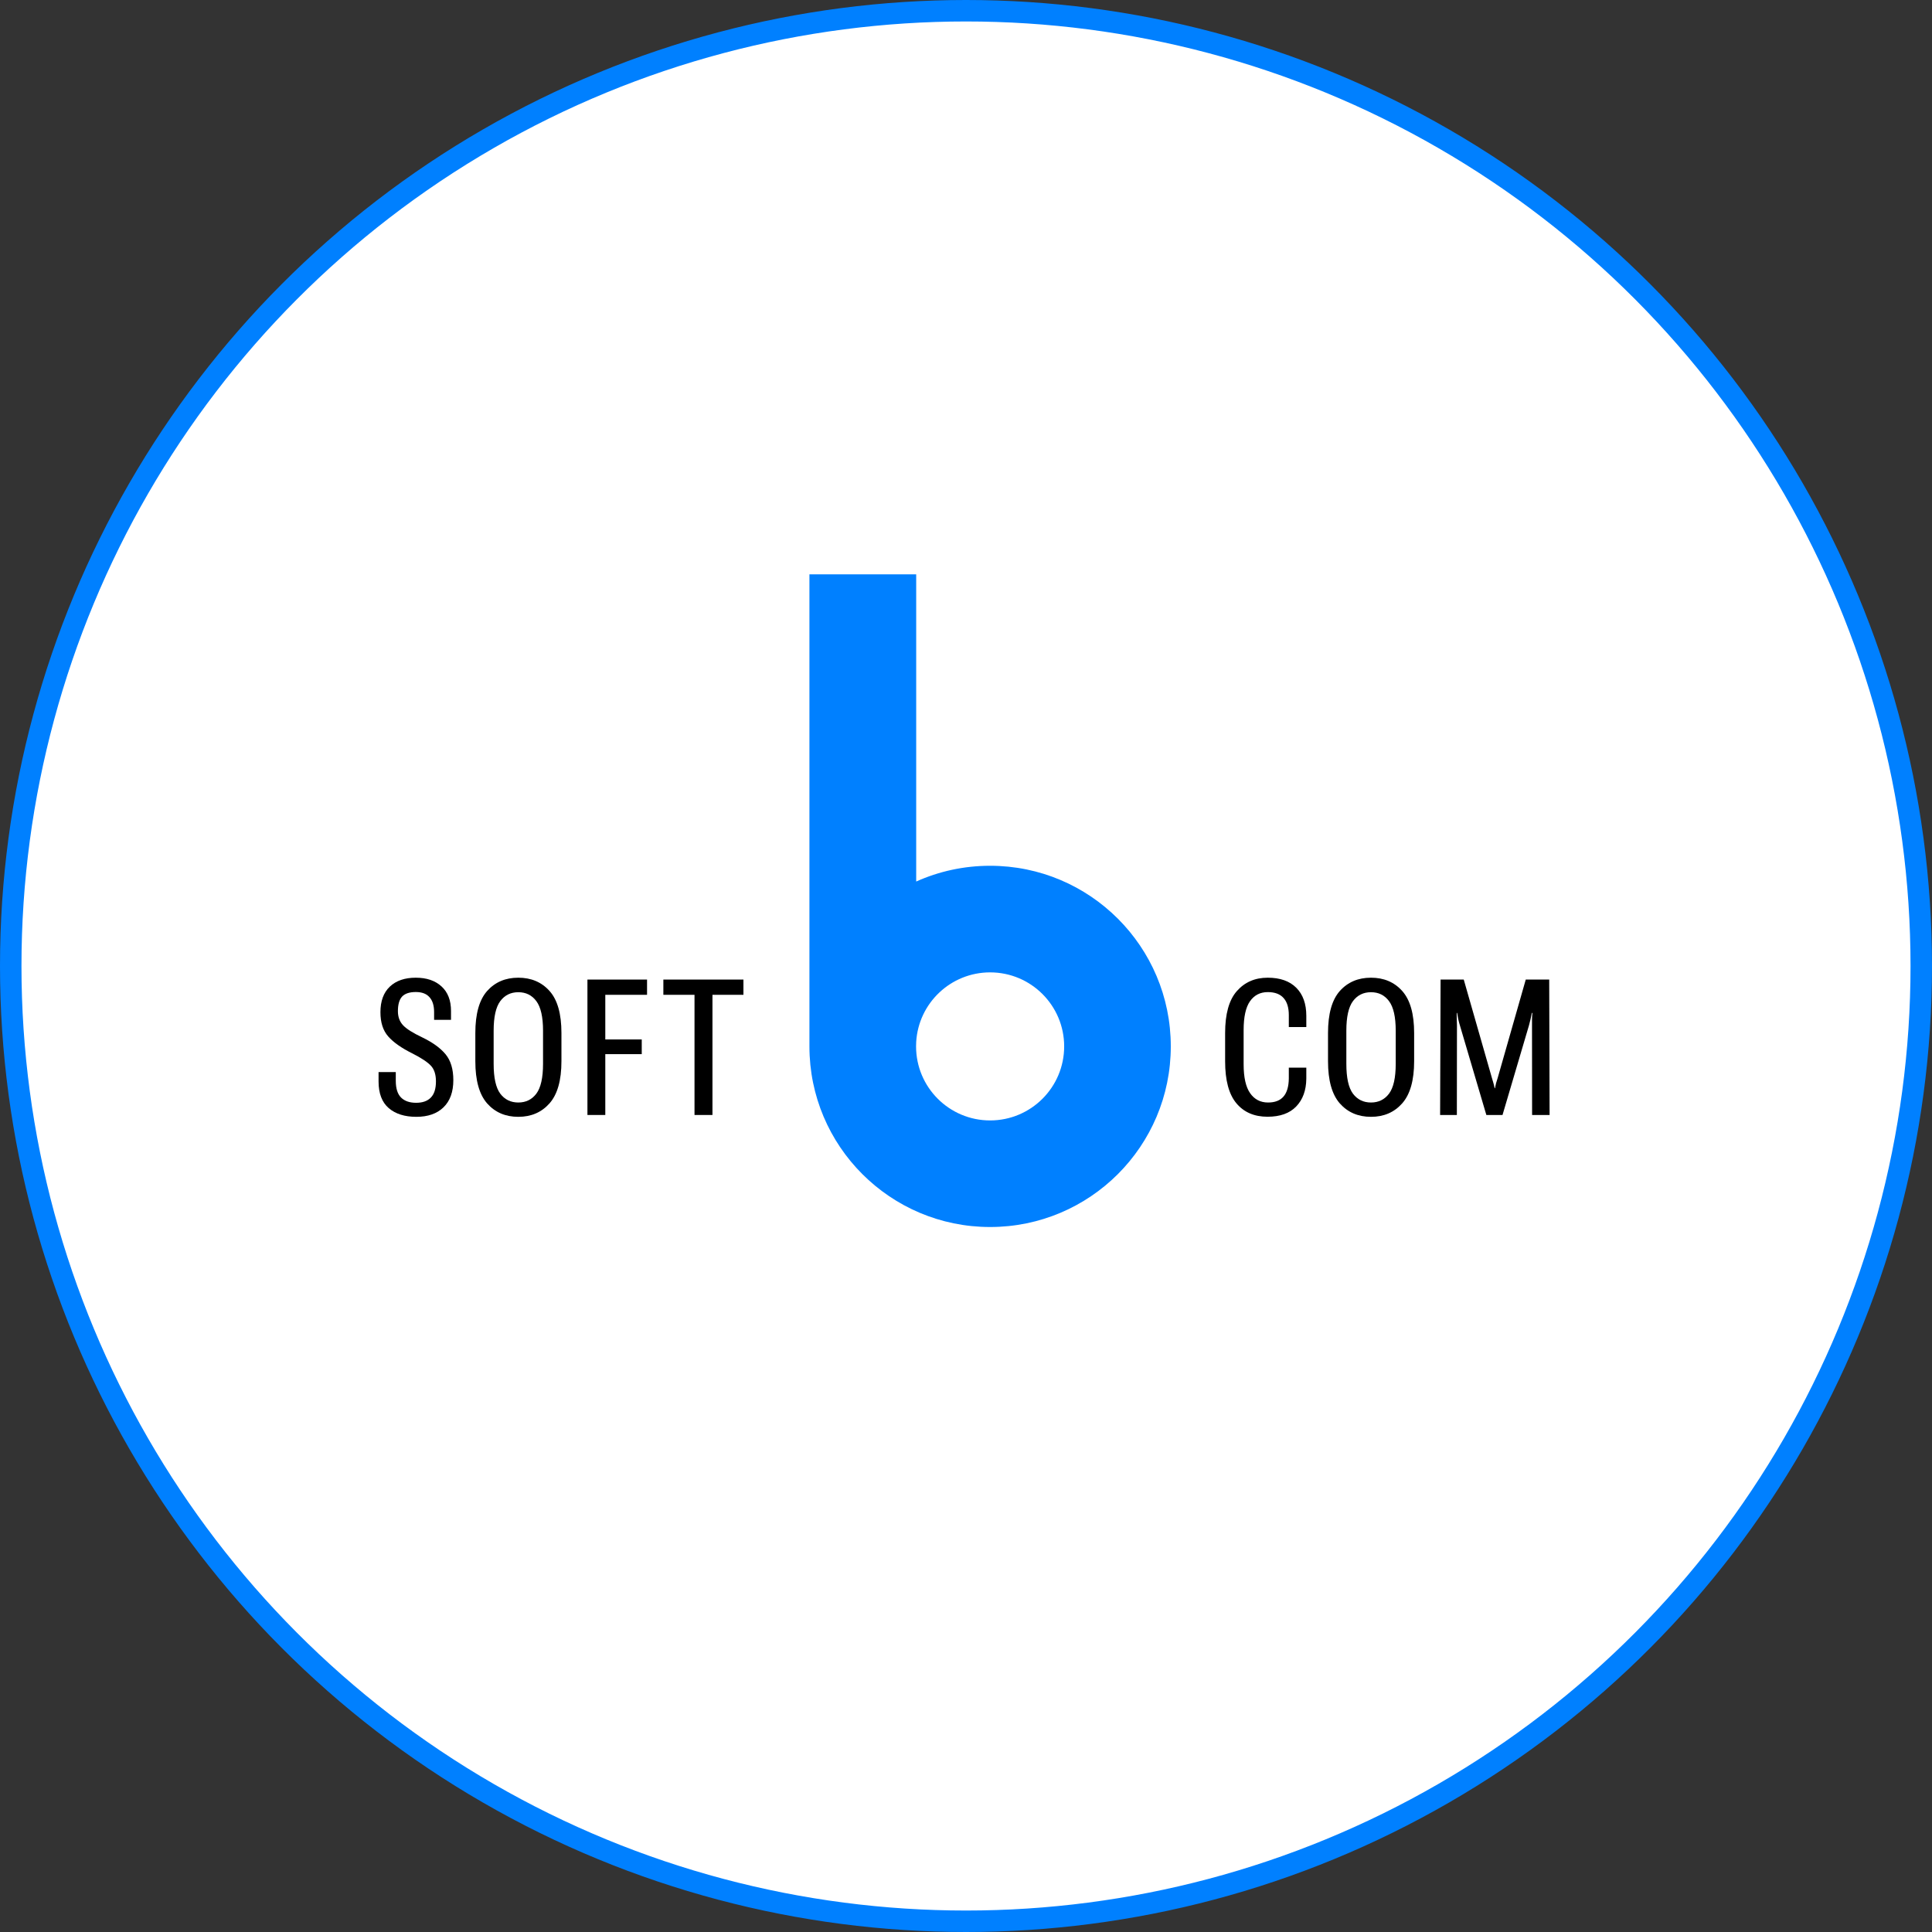<svg width="90" height="90" viewBox="0 0 90 90" fill="none" xmlns="http://www.w3.org/2000/svg">
<rect x="0" y="0" width="90" height="90" fill="#333333" stroke="none"/>
<circle cx="45" cy="45" r="44.5" fill="white" stroke="#0080FF"/>
<path fill-rule="evenodd" clip-rule="evenodd" d="M42.68 26.754H37.706V48.745C37.706 53.392 41.475 57.159 46.123 57.159C50.772 57.159 54.54 53.392 54.54 48.745C54.54 44.098 50.772 40.331 46.123 40.331C44.897 40.331 43.731 40.593 42.68 41.065V26.754ZM42.674 48.745V48.738L42.68 48.534C42.789 46.728 44.289 45.297 46.123 45.297C48.029 45.297 49.573 46.841 49.573 48.745C49.573 50.65 48.029 52.194 46.123 52.194C44.218 52.194 42.674 50.65 42.674 48.745Z" fill="#0080FF"/>
<path d="M17.635 50.38C17.635 50.934 17.793 51.347 18.107 51.619C18.422 51.89 18.851 52.026 19.394 52.026C19.934 52.026 20.356 51.879 20.659 51.584C20.965 51.287 21.118 50.864 21.118 50.315C21.118 49.806 20.998 49.407 20.759 49.115C20.519 48.823 20.154 48.559 19.663 48.322C19.23 48.117 18.933 47.929 18.775 47.759C18.616 47.588 18.536 47.37 18.536 47.105C18.536 46.793 18.601 46.566 18.731 46.424C18.864 46.283 19.078 46.212 19.372 46.212C19.655 46.212 19.868 46.293 20.009 46.455C20.151 46.614 20.222 46.843 20.222 47.144V47.508H21.01V47.096C21.01 46.602 20.863 46.221 20.568 45.952C20.274 45.681 19.874 45.545 19.368 45.545C18.854 45.545 18.451 45.684 18.159 45.961C17.868 46.238 17.722 46.635 17.722 47.152C17.722 47.632 17.843 48.009 18.086 48.283C18.328 48.557 18.697 48.817 19.191 49.063C19.63 49.285 19.925 49.482 20.079 49.652C20.232 49.819 20.308 50.061 20.308 50.376C20.308 50.716 20.229 50.968 20.07 51.129C19.914 51.291 19.686 51.372 19.385 51.372C19.082 51.372 18.848 51.291 18.684 51.129C18.519 50.965 18.437 50.703 18.437 50.345V49.942H17.635V50.38Z" fill="black"/>
<path d="M22.143 49.435C22.143 50.328 22.326 50.983 22.693 51.402C23.062 51.818 23.546 52.026 24.144 52.026C24.742 52.026 25.226 51.818 25.596 51.402C25.968 50.983 26.154 50.328 26.154 49.435V48.123C26.154 47.23 25.97 46.578 25.6 46.164C25.23 45.751 24.745 45.545 24.144 45.545C23.546 45.545 23.062 45.751 22.693 46.164C22.326 46.578 22.143 47.23 22.143 48.123V49.435ZM22.996 49.557V48.014C22.996 47.373 23.099 46.914 23.304 46.637C23.512 46.359 23.792 46.221 24.144 46.221C24.499 46.221 24.779 46.359 24.985 46.637C25.192 46.914 25.297 47.373 25.297 48.014V49.557C25.297 50.207 25.192 50.67 24.985 50.947C24.777 51.222 24.497 51.359 24.144 51.359C23.792 51.359 23.512 51.222 23.304 50.947C23.099 50.67 22.996 50.207 22.996 49.557Z" fill="black"/>
<path d="M27.365 51.94H28.197V49.106H29.895V48.422H28.197V46.342H30.142V45.632H27.365V51.94Z" fill="black"/>
<path d="M30.902 46.342H32.353V51.94H33.189V46.342H34.632V45.632H30.902V46.342Z" fill="black"/>
<path d="M57.071 49.44C57.071 50.324 57.245 50.975 57.595 51.394C57.944 51.812 58.428 52.022 59.046 52.022C59.63 52.022 60.075 51.863 60.381 51.545C60.69 51.225 60.847 50.793 60.853 50.25V49.734H60.038V50.241C60.033 50.62 59.949 50.901 59.787 51.086C59.628 51.268 59.39 51.359 59.072 51.359C58.717 51.359 58.438 51.215 58.236 50.926C58.034 50.637 57.933 50.188 57.933 49.578V47.984C57.933 47.375 58.031 46.928 58.227 46.645C58.427 46.359 58.704 46.216 59.059 46.216C59.389 46.216 59.634 46.309 59.796 46.494C59.958 46.676 60.038 46.941 60.038 47.291V47.845H60.853V47.321C60.853 46.761 60.697 46.325 60.385 46.013C60.073 45.701 59.63 45.545 59.055 45.545C58.463 45.545 57.983 45.753 57.617 46.169C57.253 46.582 57.071 47.233 57.071 48.123V49.44Z" fill="black"/>
<path d="M61.864 49.435C61.864 50.328 62.047 50.983 62.414 51.402C62.784 51.818 63.268 52.026 63.866 52.026C64.463 52.026 64.947 51.818 65.317 51.402C65.689 50.983 65.876 50.328 65.876 49.435V48.123C65.876 47.23 65.691 46.578 65.321 46.164C64.952 45.751 64.466 45.545 63.866 45.545C63.268 45.545 62.784 45.751 62.414 46.164C62.047 46.578 61.864 47.23 61.864 48.123V49.435ZM62.718 49.557V48.014C62.718 47.373 62.82 46.914 63.025 46.637C63.233 46.359 63.513 46.221 63.866 46.221C64.221 46.221 64.501 46.359 64.706 46.637C64.914 46.914 65.018 47.373 65.018 48.014V49.557C65.018 50.207 64.914 50.67 64.706 50.947C64.498 51.222 64.218 51.359 63.866 51.359C63.513 51.359 63.233 51.222 63.025 50.947C62.82 50.67 62.718 50.207 62.718 49.557Z" fill="black"/>
<path d="M67.086 51.94H67.866L67.871 47.772C67.871 47.691 67.868 47.587 67.862 47.46C67.859 47.33 67.858 47.239 67.858 47.187H67.879C67.885 47.239 67.901 47.33 67.927 47.46C67.956 47.587 67.983 47.691 68.009 47.772L69.24 51.94H69.993L71.224 47.772C71.247 47.691 71.271 47.596 71.297 47.486C71.323 47.373 71.344 47.273 71.358 47.187H71.384C71.375 47.268 71.37 47.366 71.367 47.481C71.367 47.597 71.367 47.694 71.367 47.772L71.371 51.94H72.186L72.168 45.632H71.076L69.768 50.215C69.742 50.293 69.718 50.373 69.694 50.453C69.674 50.532 69.657 50.611 69.642 50.692H69.625C69.611 50.611 69.592 50.532 69.569 50.453C69.549 50.373 69.525 50.293 69.499 50.215L68.187 45.632H67.108L67.086 51.94Z" fill="black"/>
</svg>
